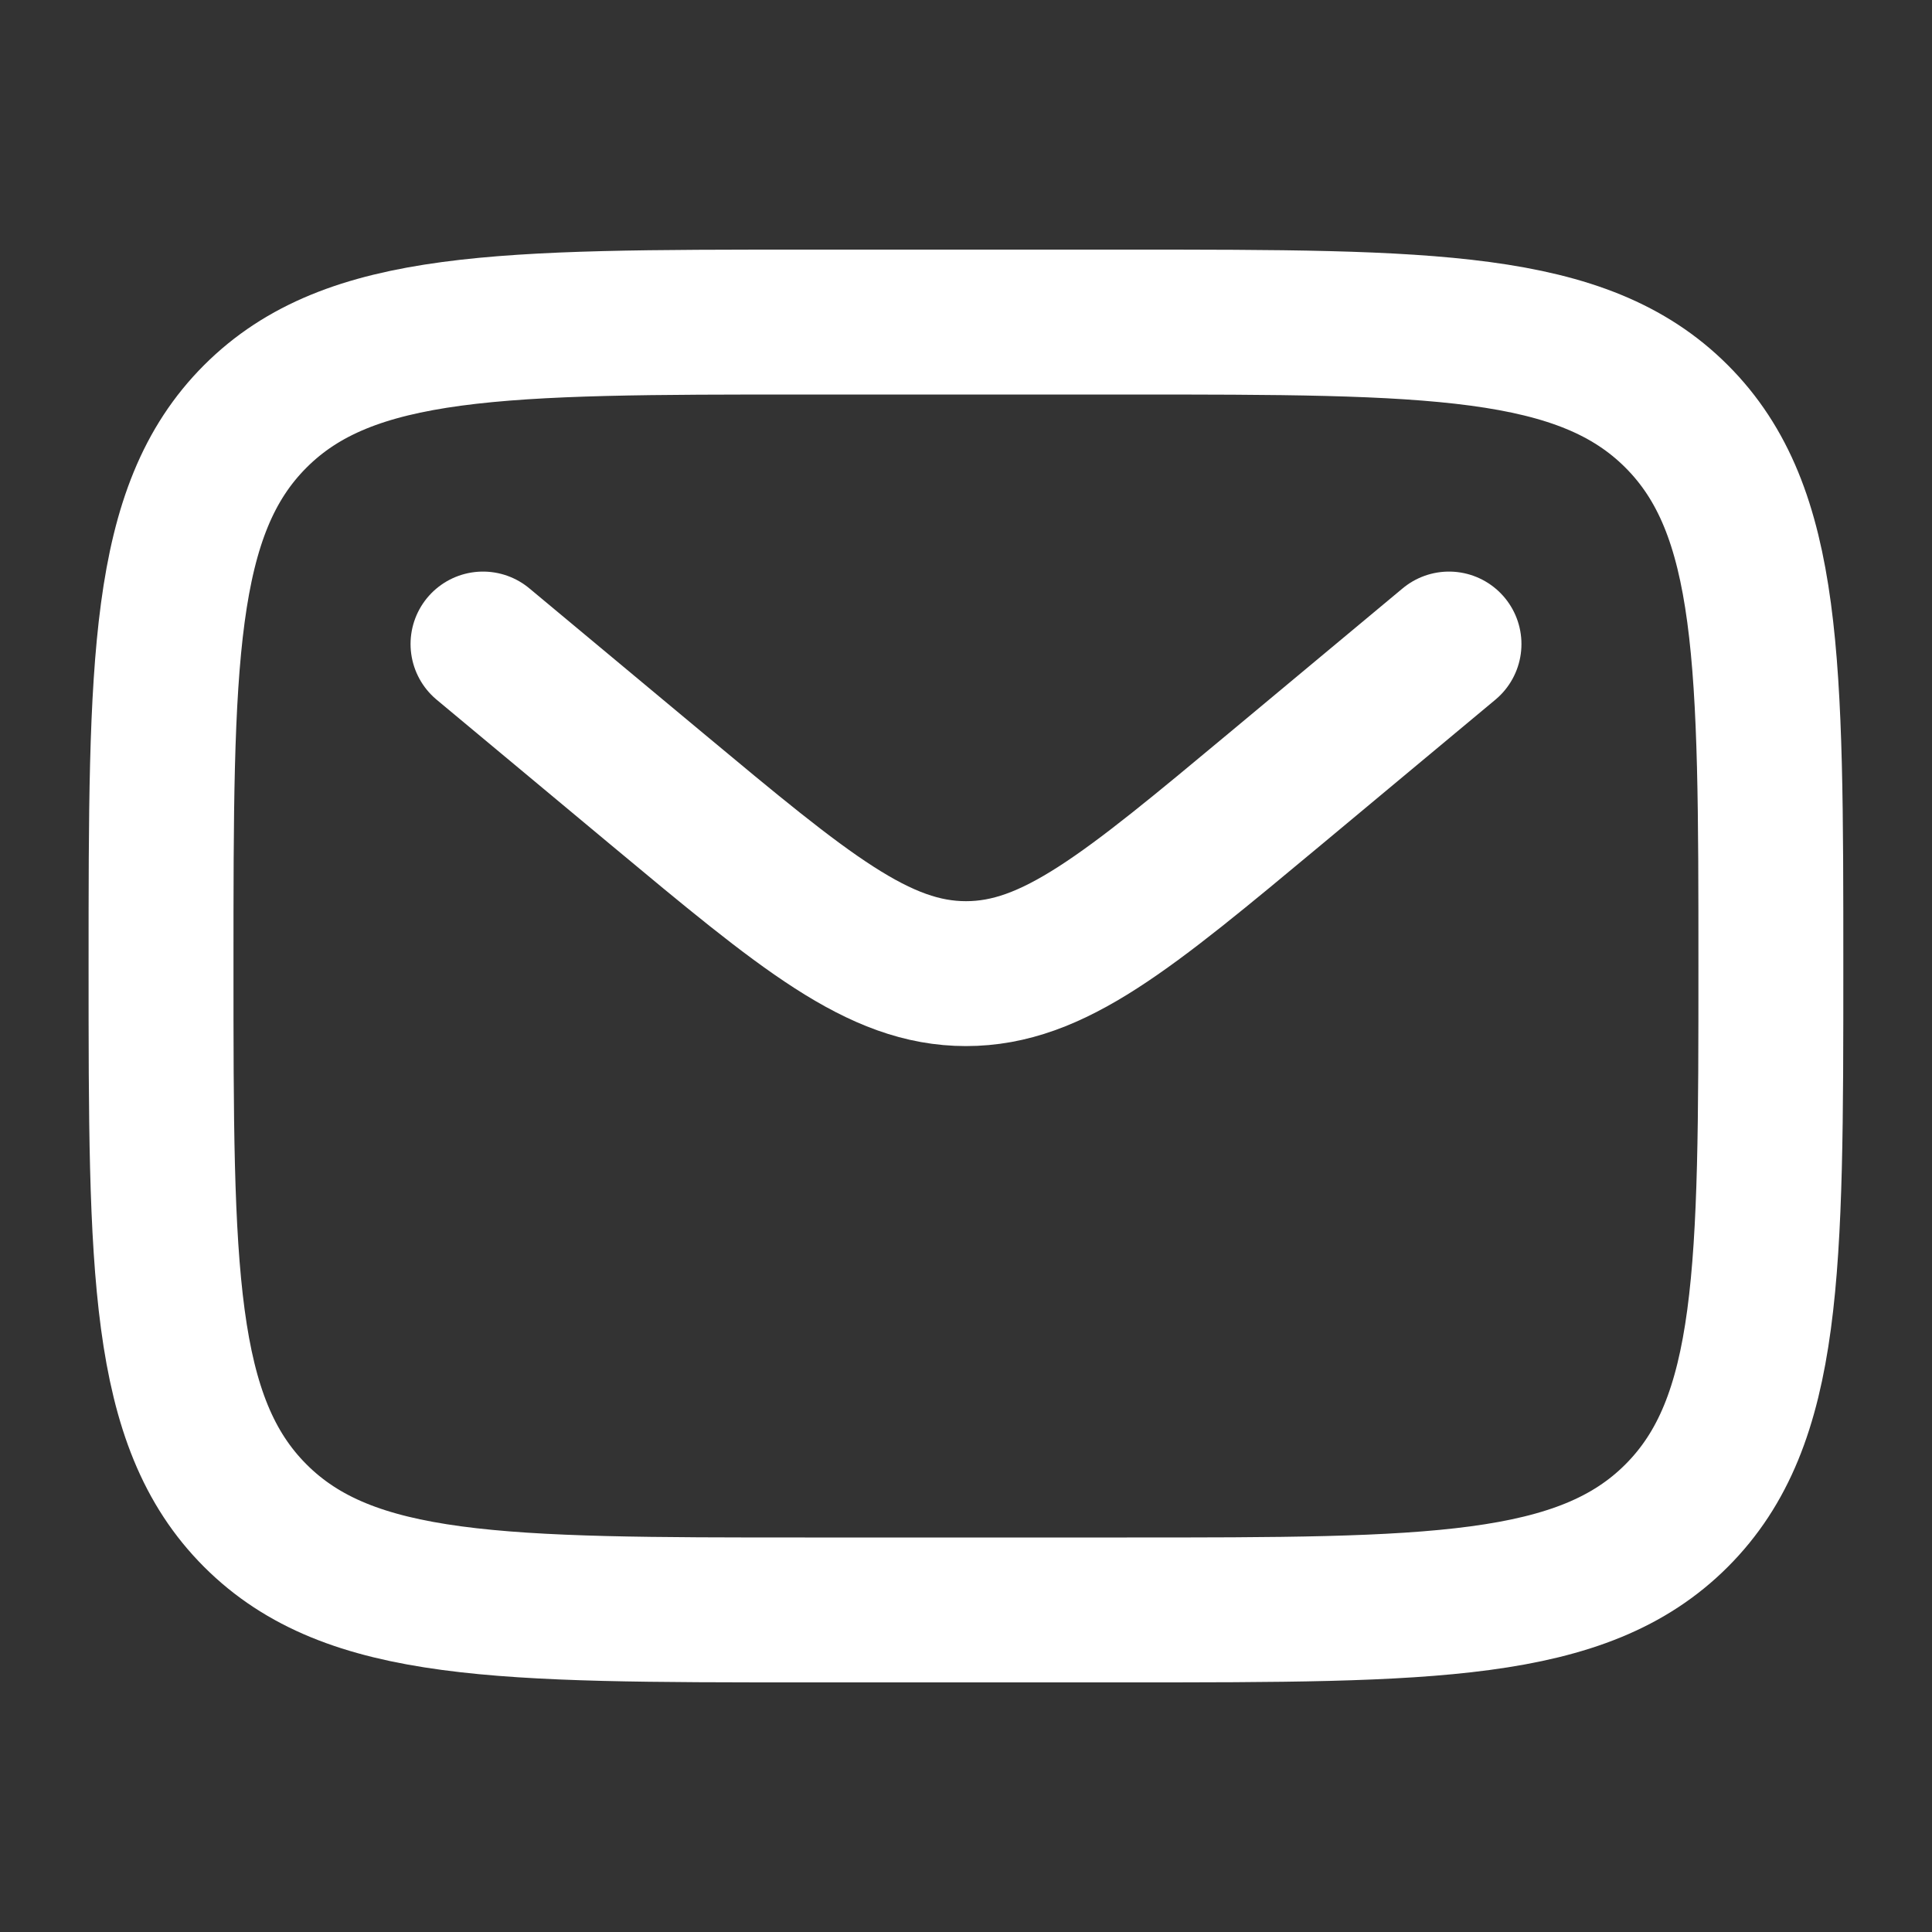 <svg fill="none" height="20" viewBox="0 0 20 20" width="20" xmlns="http://www.w3.org/2000/svg"><rect x="0" y="0" width="20" height="20" fill="#333333" stroke="none"/><g stroke="#fff" stroke-width="1.5"><path d="m1.667 10c0-3.143 0-4.714.976-5.69.976-.976 2.548-.976 5.69-.976h3.333c3.143 0 4.714 0 5.69.976.976.976.976 2.548.976 5.69 0 3.143 0 4.714-.976 5.69-.976.976-2.548.976-5.69.976h-3.333c-3.143 0-4.714 0-5.69-.976-.976-.976-.976-2.548-.976-5.69z"/><path d="m5 6.667 1.799 1.499c1.531 1.275 2.296 1.913 3.201 1.913.905 0 1.67-.638 3.201-1.913l1.799-1.499" stroke-linecap="round"/></g></svg>